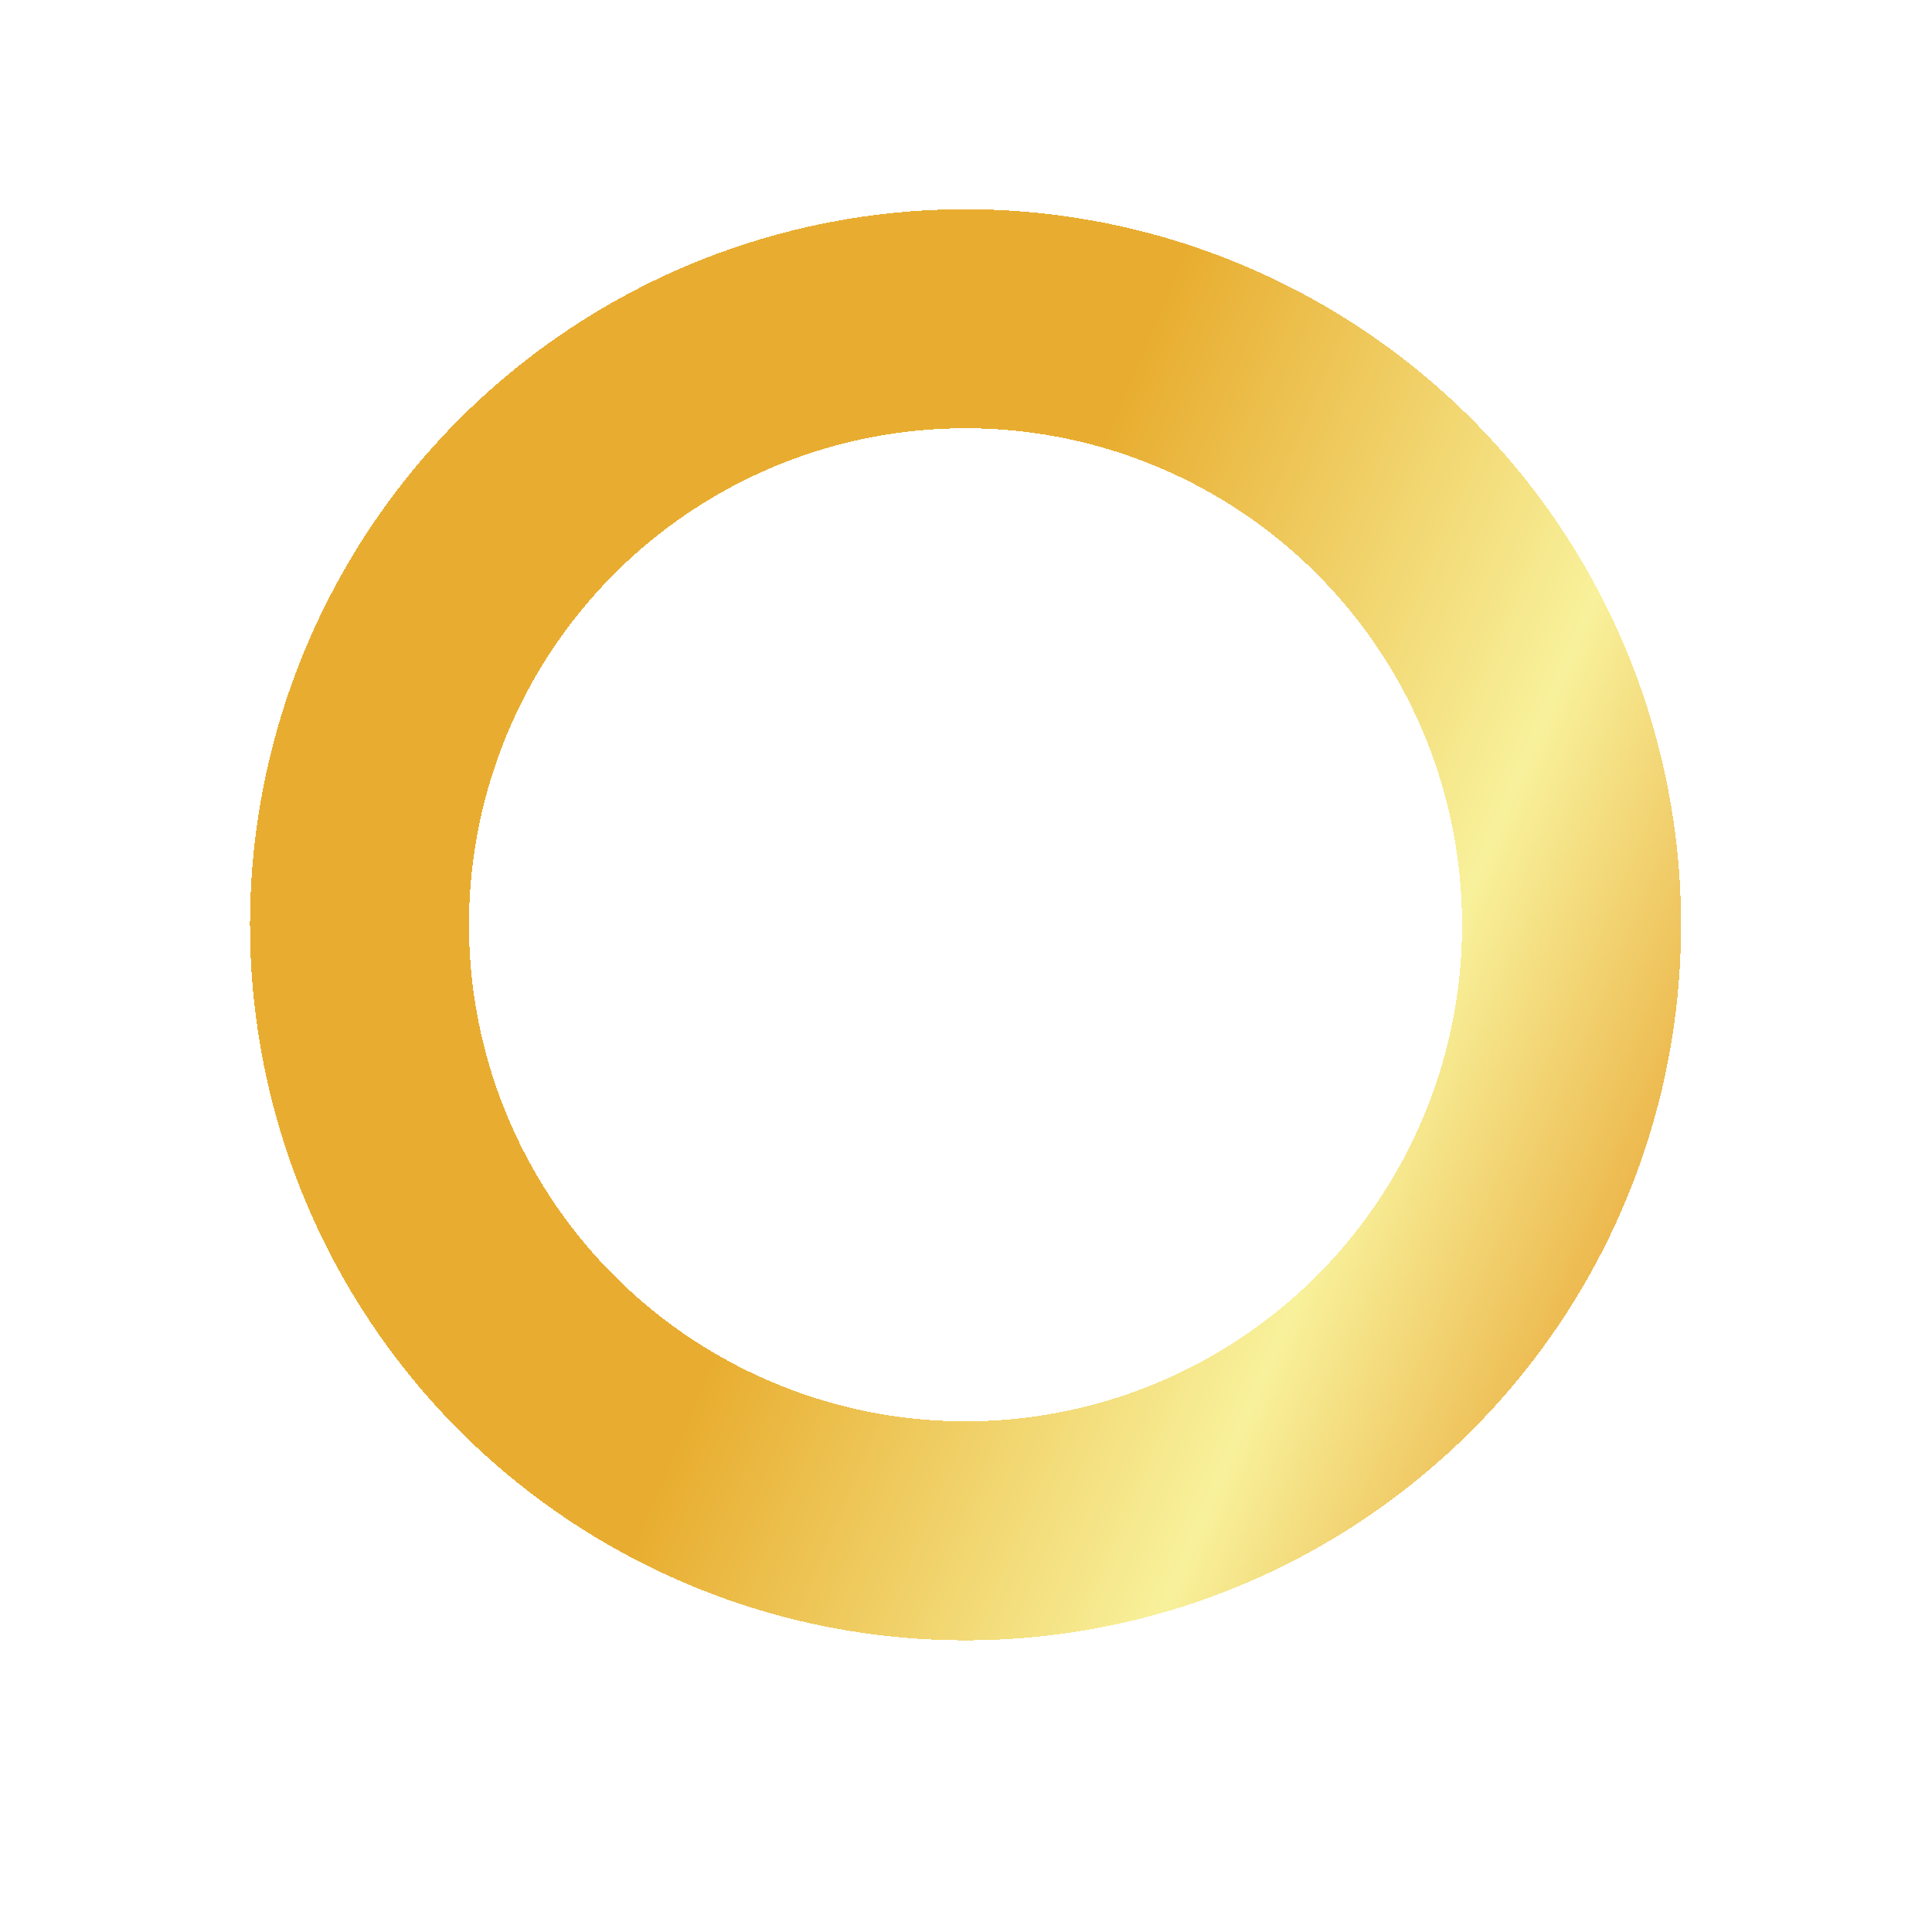 <?xml version="1.0" encoding="UTF-8"?> <svg xmlns="http://www.w3.org/2000/svg" width="483" height="483" viewBox="0 0 483 483" fill="none"> <g filter="url(#filter0_di_77_226)"> <circle cx="241.382" cy="241.072" r="151.509" transform="rotate(-62.724 241.382 241.072)" stroke="url(#paint0_linear_77_226)" stroke-width="54.752" shape-rendering="crispEdges"></circle> </g> <defs> <filter id="filter0_di_77_226" x="62.46" y="57.213" width="357.845" height="362.782" filterUnits="userSpaceOnUse" color-interpolation-filters="sRGB"> <feFlood flood-opacity="0" result="BackgroundImageFix"></feFlood> <feColorMatrix in="SourceAlpha" type="matrix" values="0 0 0 0 0 0 0 0 0 0 0 0 0 0 0 0 0 0 127 0" result="hardAlpha"></feColorMatrix> <feOffset dy="-4.937"></feOffset> <feComposite in2="hardAlpha" operator="out"></feComposite> <feColorMatrix type="matrix" values="0 0 0 0 0.592 0 0 0 0 0.431 0 0 0 0 0.094 0 0 0 1 0"></feColorMatrix> <feBlend mode="normal" in2="BackgroundImageFix" result="effect1_dropShadow_77_226"></feBlend> <feBlend mode="normal" in="SourceGraphic" in2="effect1_dropShadow_77_226" result="shape"></feBlend> <feColorMatrix in="SourceAlpha" type="matrix" values="0 0 0 0 0 0 0 0 0 0 0 0 0 0 0 0 0 0 127 0" result="hardAlpha"></feColorMatrix> <feOffset dy="-4.937"></feOffset> <feComposite in2="hardAlpha" operator="arithmetic" k2="-1" k3="1"></feComposite> <feColorMatrix type="matrix" values="0 0 0 0 0.985 0 0 0 0 0.908 0 0 0 0 0.746 0 0 0 1 0"></feColorMatrix> <feBlend mode="normal" in2="shape" result="effect2_innerShadow_77_226"></feBlend> </filter> <linearGradient id="paint0_linear_77_226" x1="-439.12" y1="602.719" x2="-469.508" y2="189.848" gradientUnits="userSpaceOnUse"> <stop stop-color="#FEDE9B"></stop> <stop offset="0.122" stop-color="#BD7727"></stop> <stop offset="0.31" stop-color="#ECB64A"></stop> <stop offset="0.478" stop-color="#F8F19B"></stop> <stop offset="0.788" stop-color="#E8AD30"></stop> <stop offset="1" stop-color="#E8AD30"></stop> </linearGradient> </defs> </svg> 